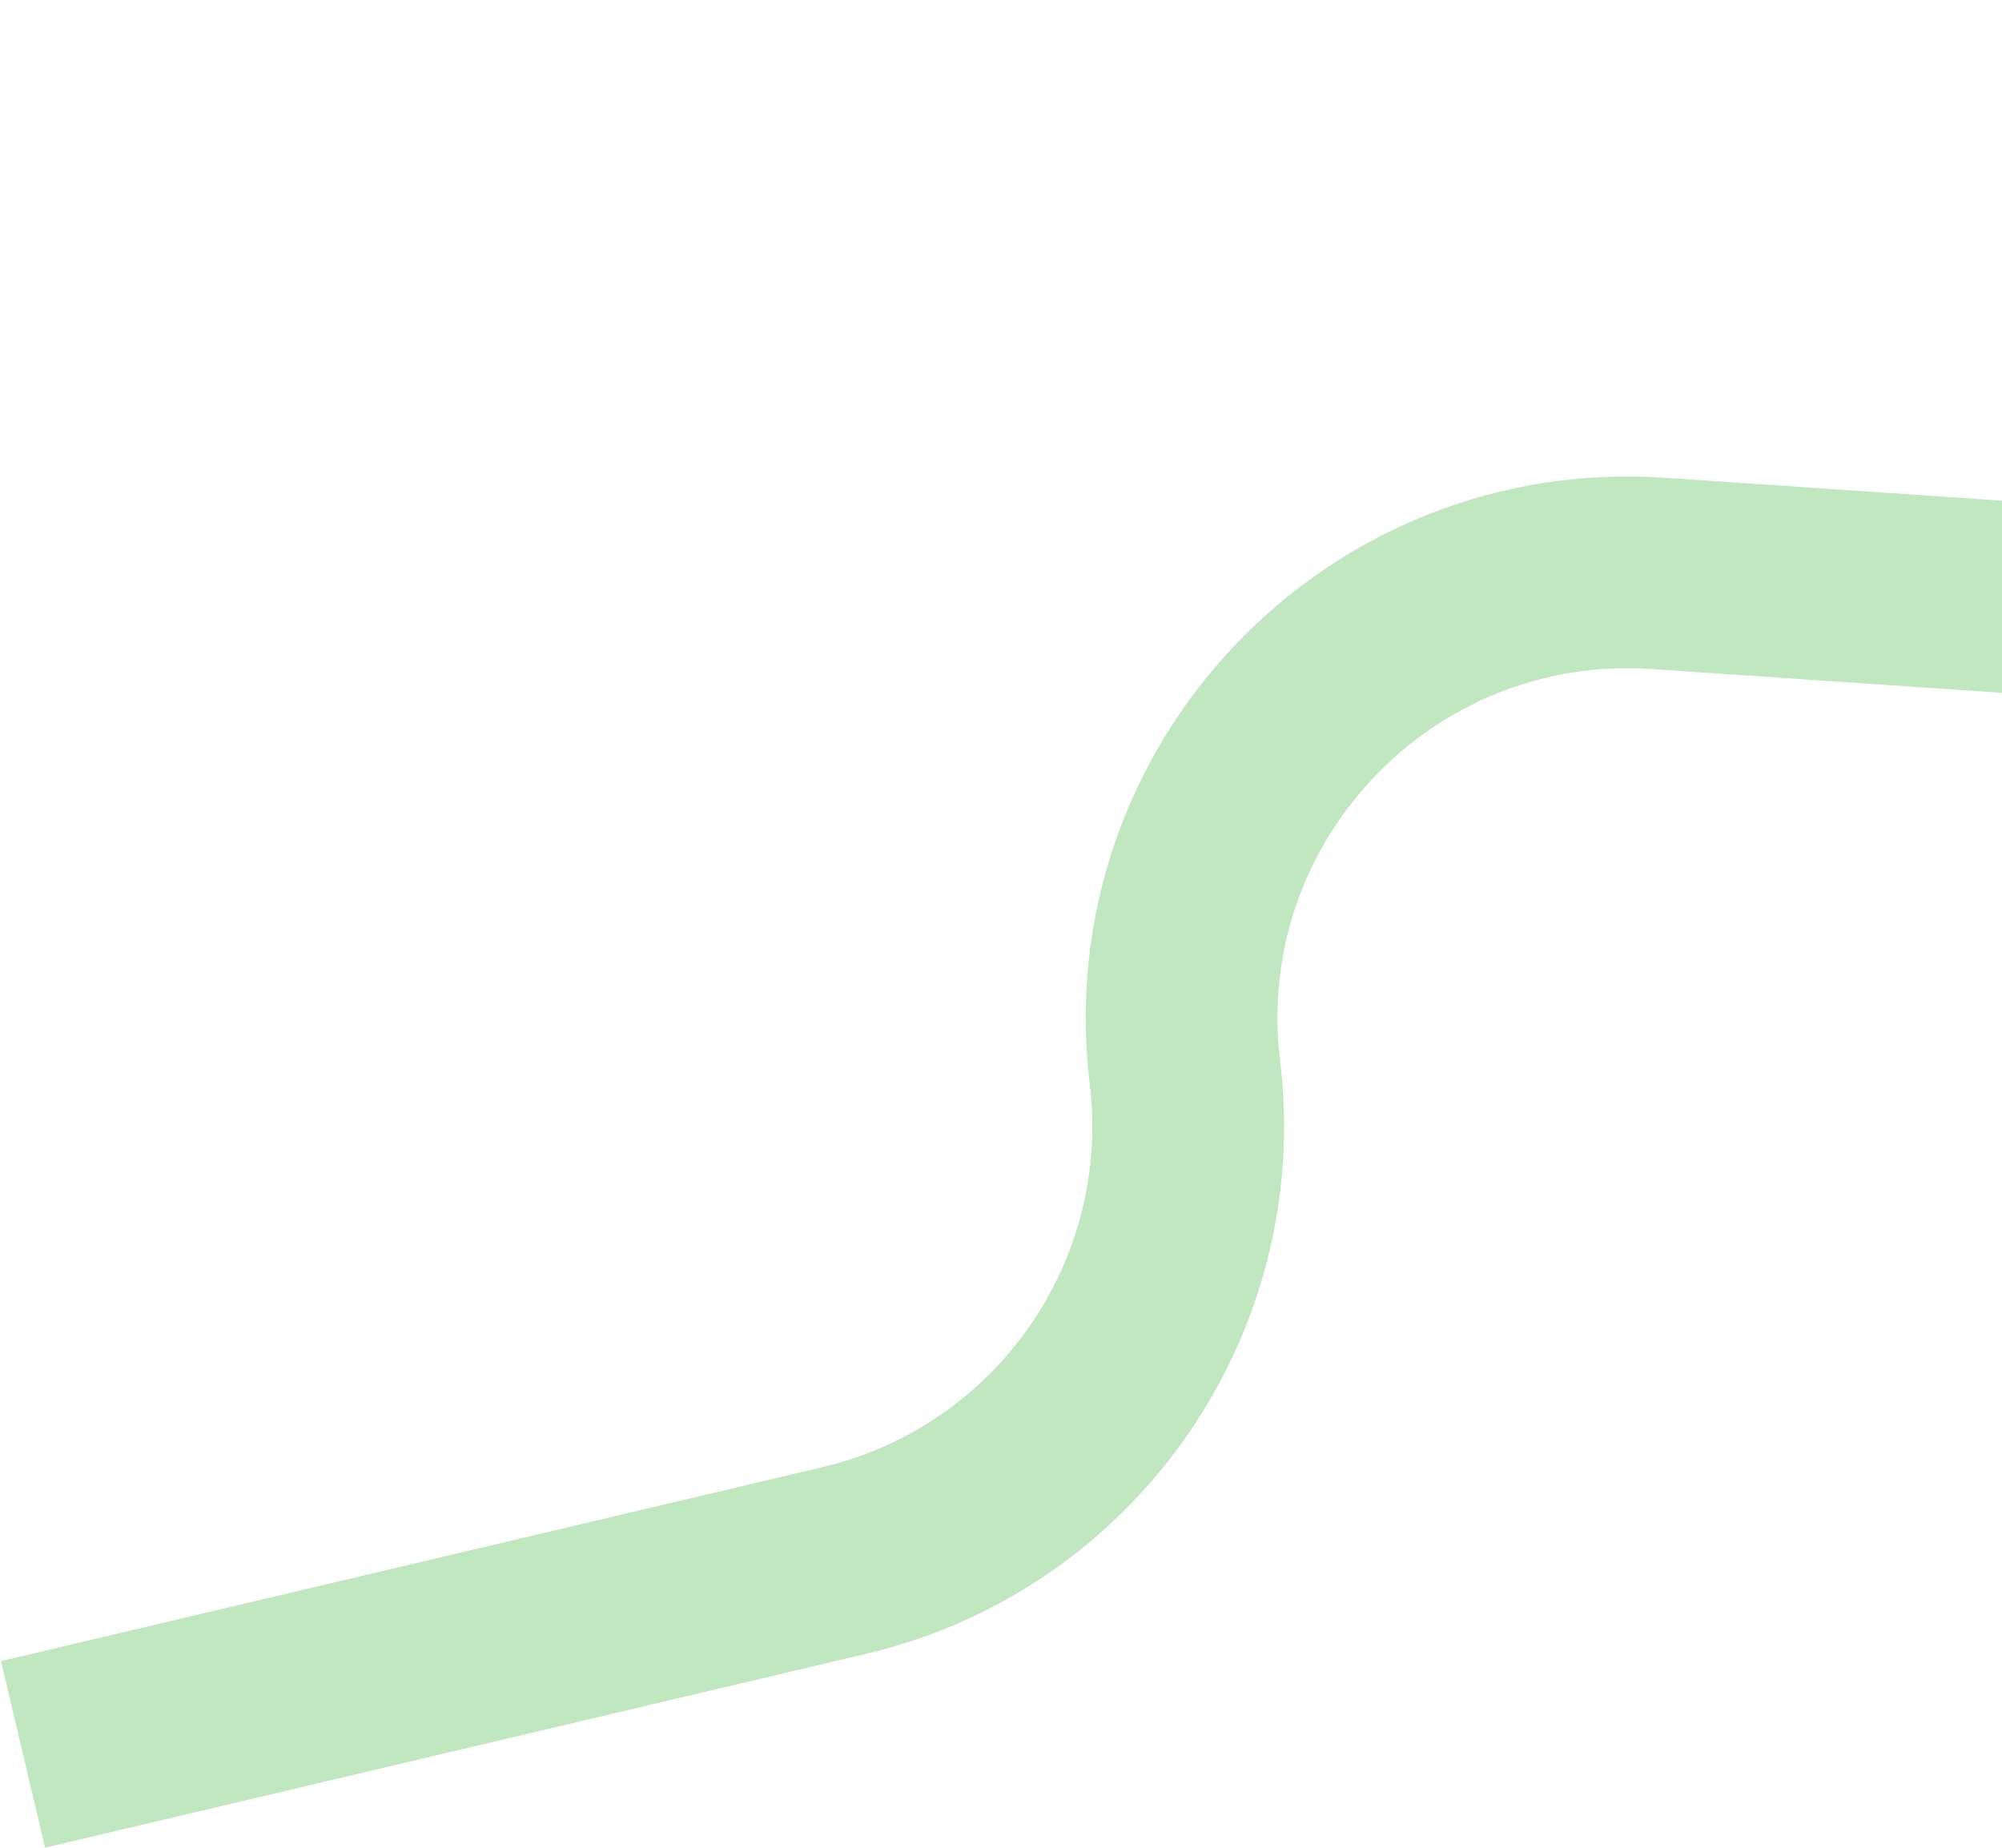 <svg width="522" height="482" viewBox="0 0 522 482" fill="none" xmlns="http://www.w3.org/2000/svg">
<path d="M930 194L827.794 65.048C778.309 2.614 679.727 17.525 650.92 91.8V91.8C634.609 133.856 592.847 160.42 547.843 157.365L432.352 149.526C359.505 144.582 300.154 207.167 308.953 279.65V279.65C316.097 338.493 277.867 393.303 220.177 406.926L6 457.5" stroke="#05A105" stroke-opacity="0.25" stroke-width="50"/>
</svg>
